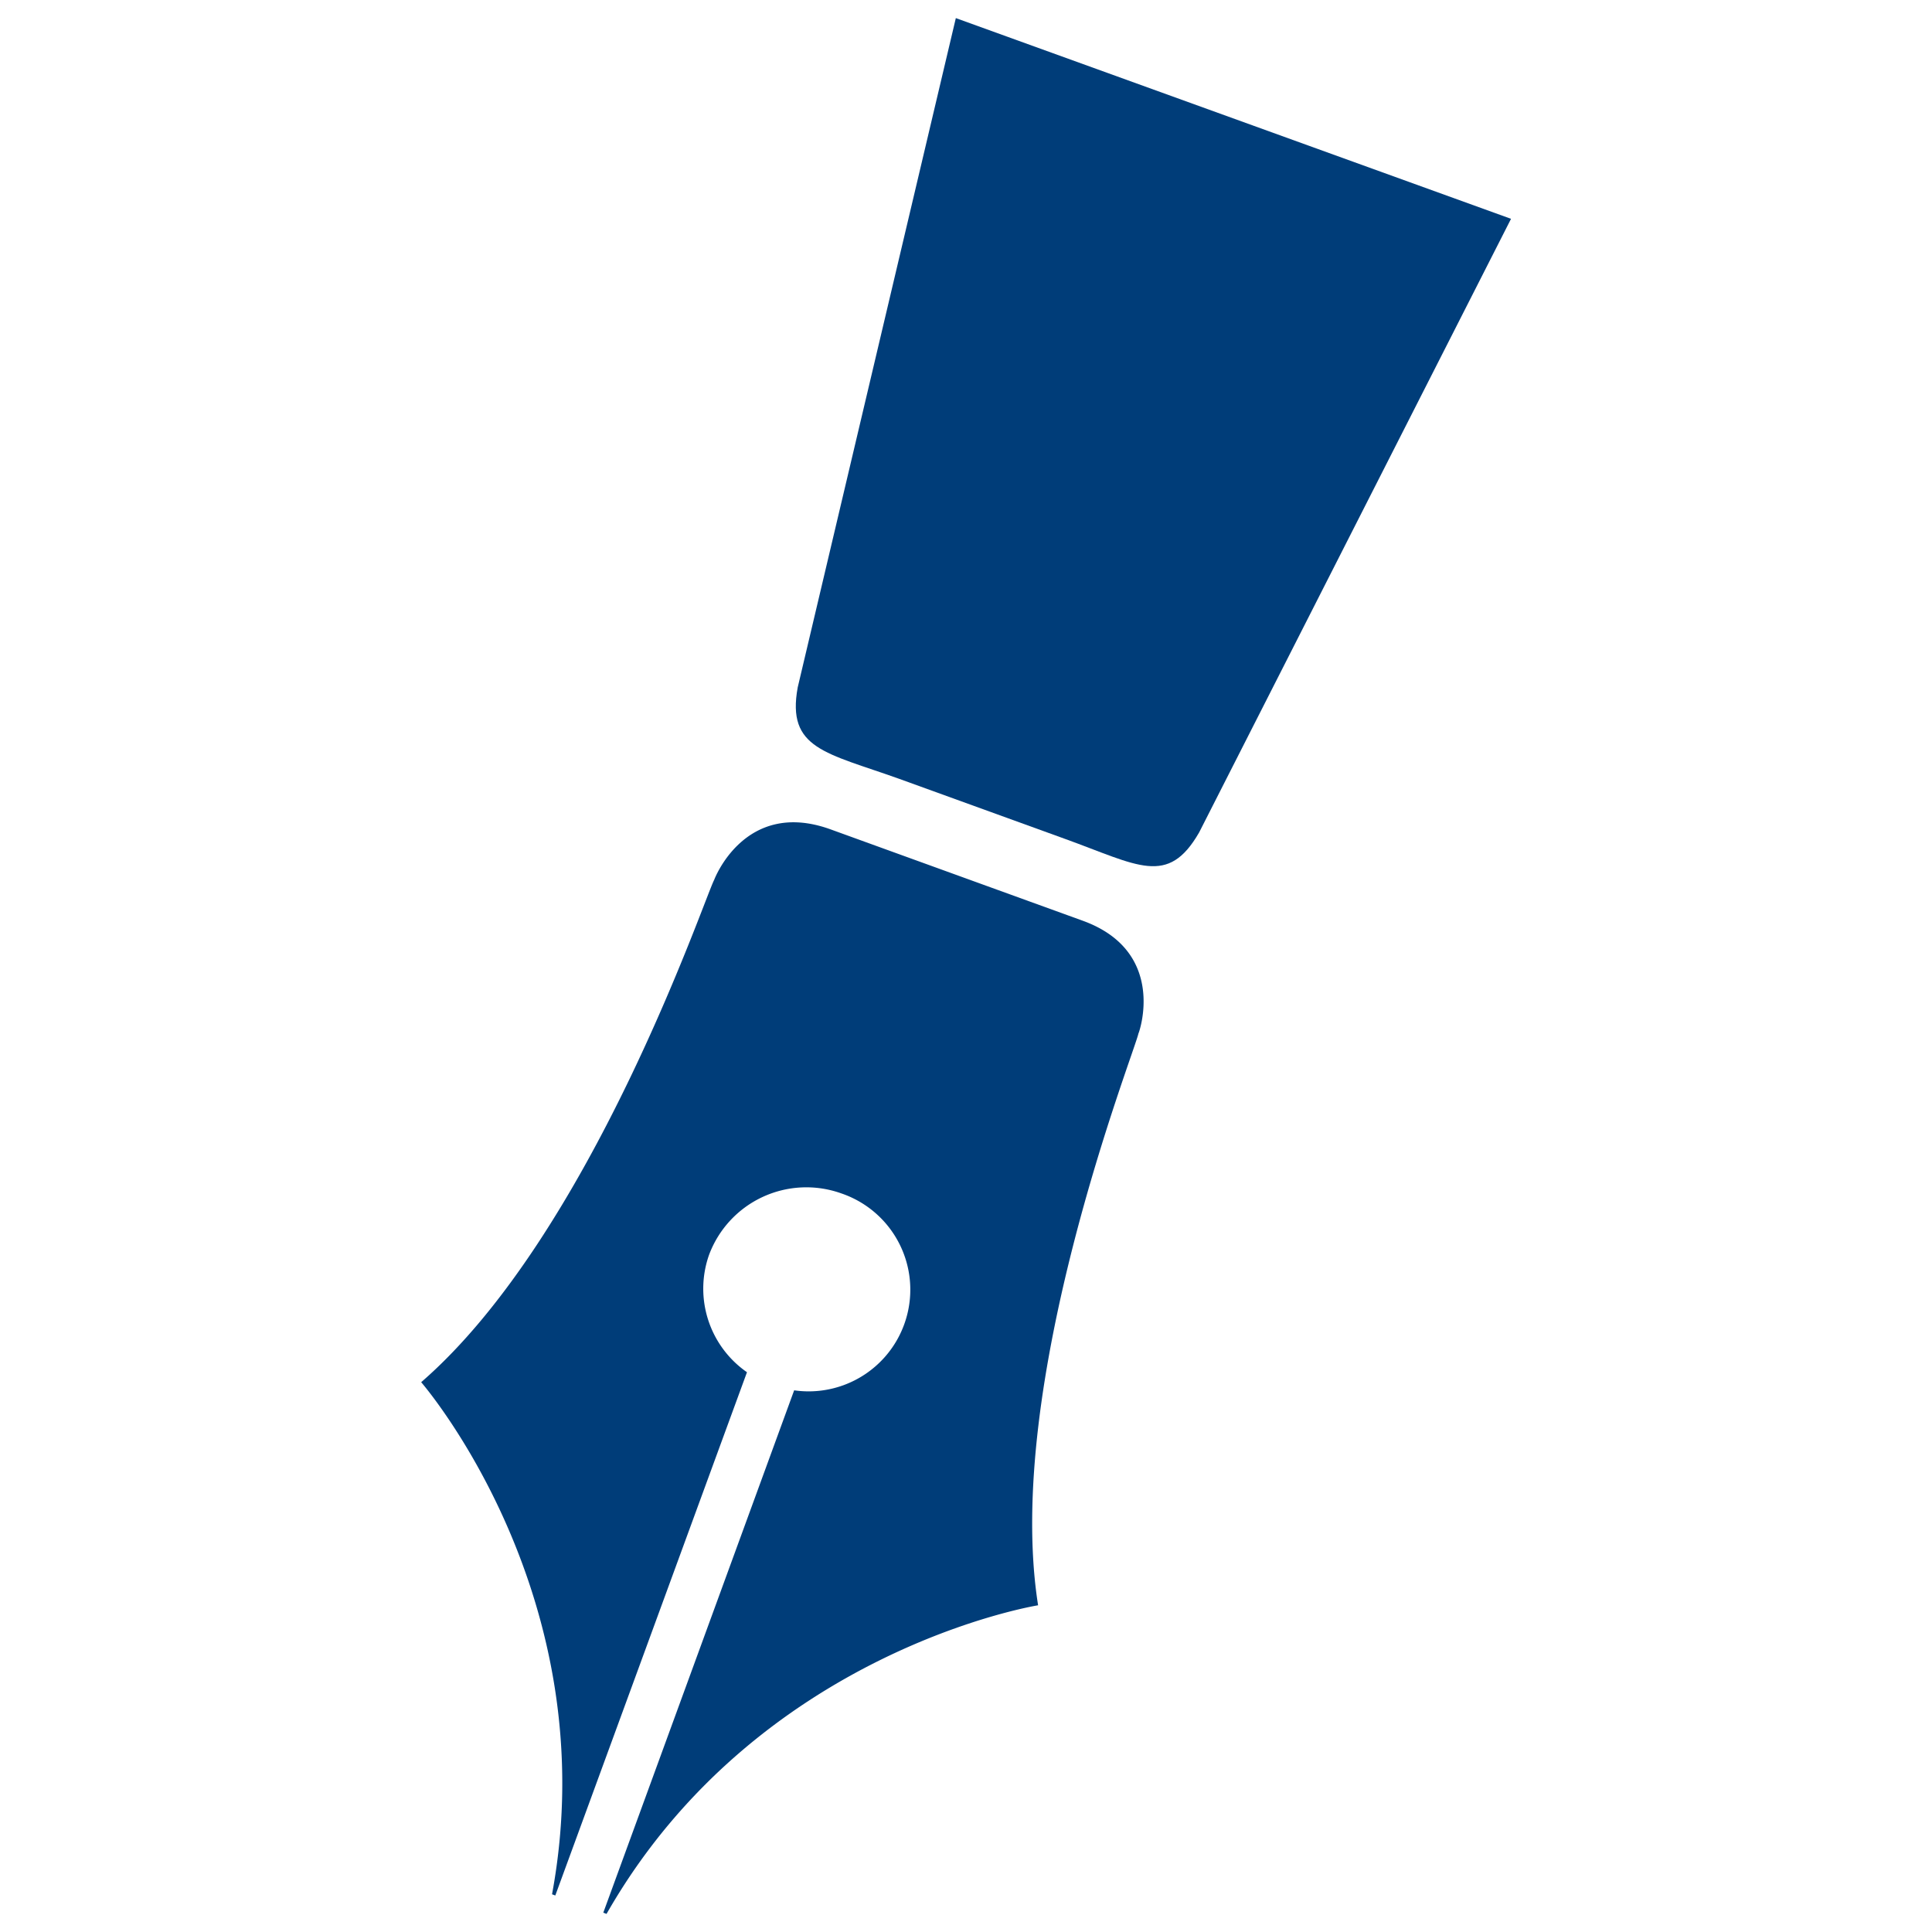 <svg xmlns="http://www.w3.org/2000/svg" viewBox="0 0 190 190"><defs><style>.cls-1{fill:#003d79;}</style></defs><g id="レイヤー_6" data-name="レイヤー 6"><path class="cls-1" d="M94,1.78,78.45,67.6c-1.11,6.07,2.77,6.41,10,9l16.26,5.89c7.21,2.6,10.14,4.73,13.22-.63l30.67-60.34Z"/><path class="cls-1" d="M106.46,90.54l-24.84-9c-8.42-3-11.39,5-11.39,5-1,1.92-12.11,34.91-28.81,49.39,0,0,18.3,21.05,12.87,50.36l.32.12,18.85-51.46a10,10,0,0,1-3.73-11.54,10.21,10.21,0,0,1,13-6.05,10,10,0,0,1-4.63,19.37L59.33,188.1l.32.12c14.8-25.92,42.44-30.35,42.44-30.35-3.43-21.76,9.4-54.13,9.87-56.24C112,101.63,114.88,93.58,106.46,90.54Z"/></g></svg>
